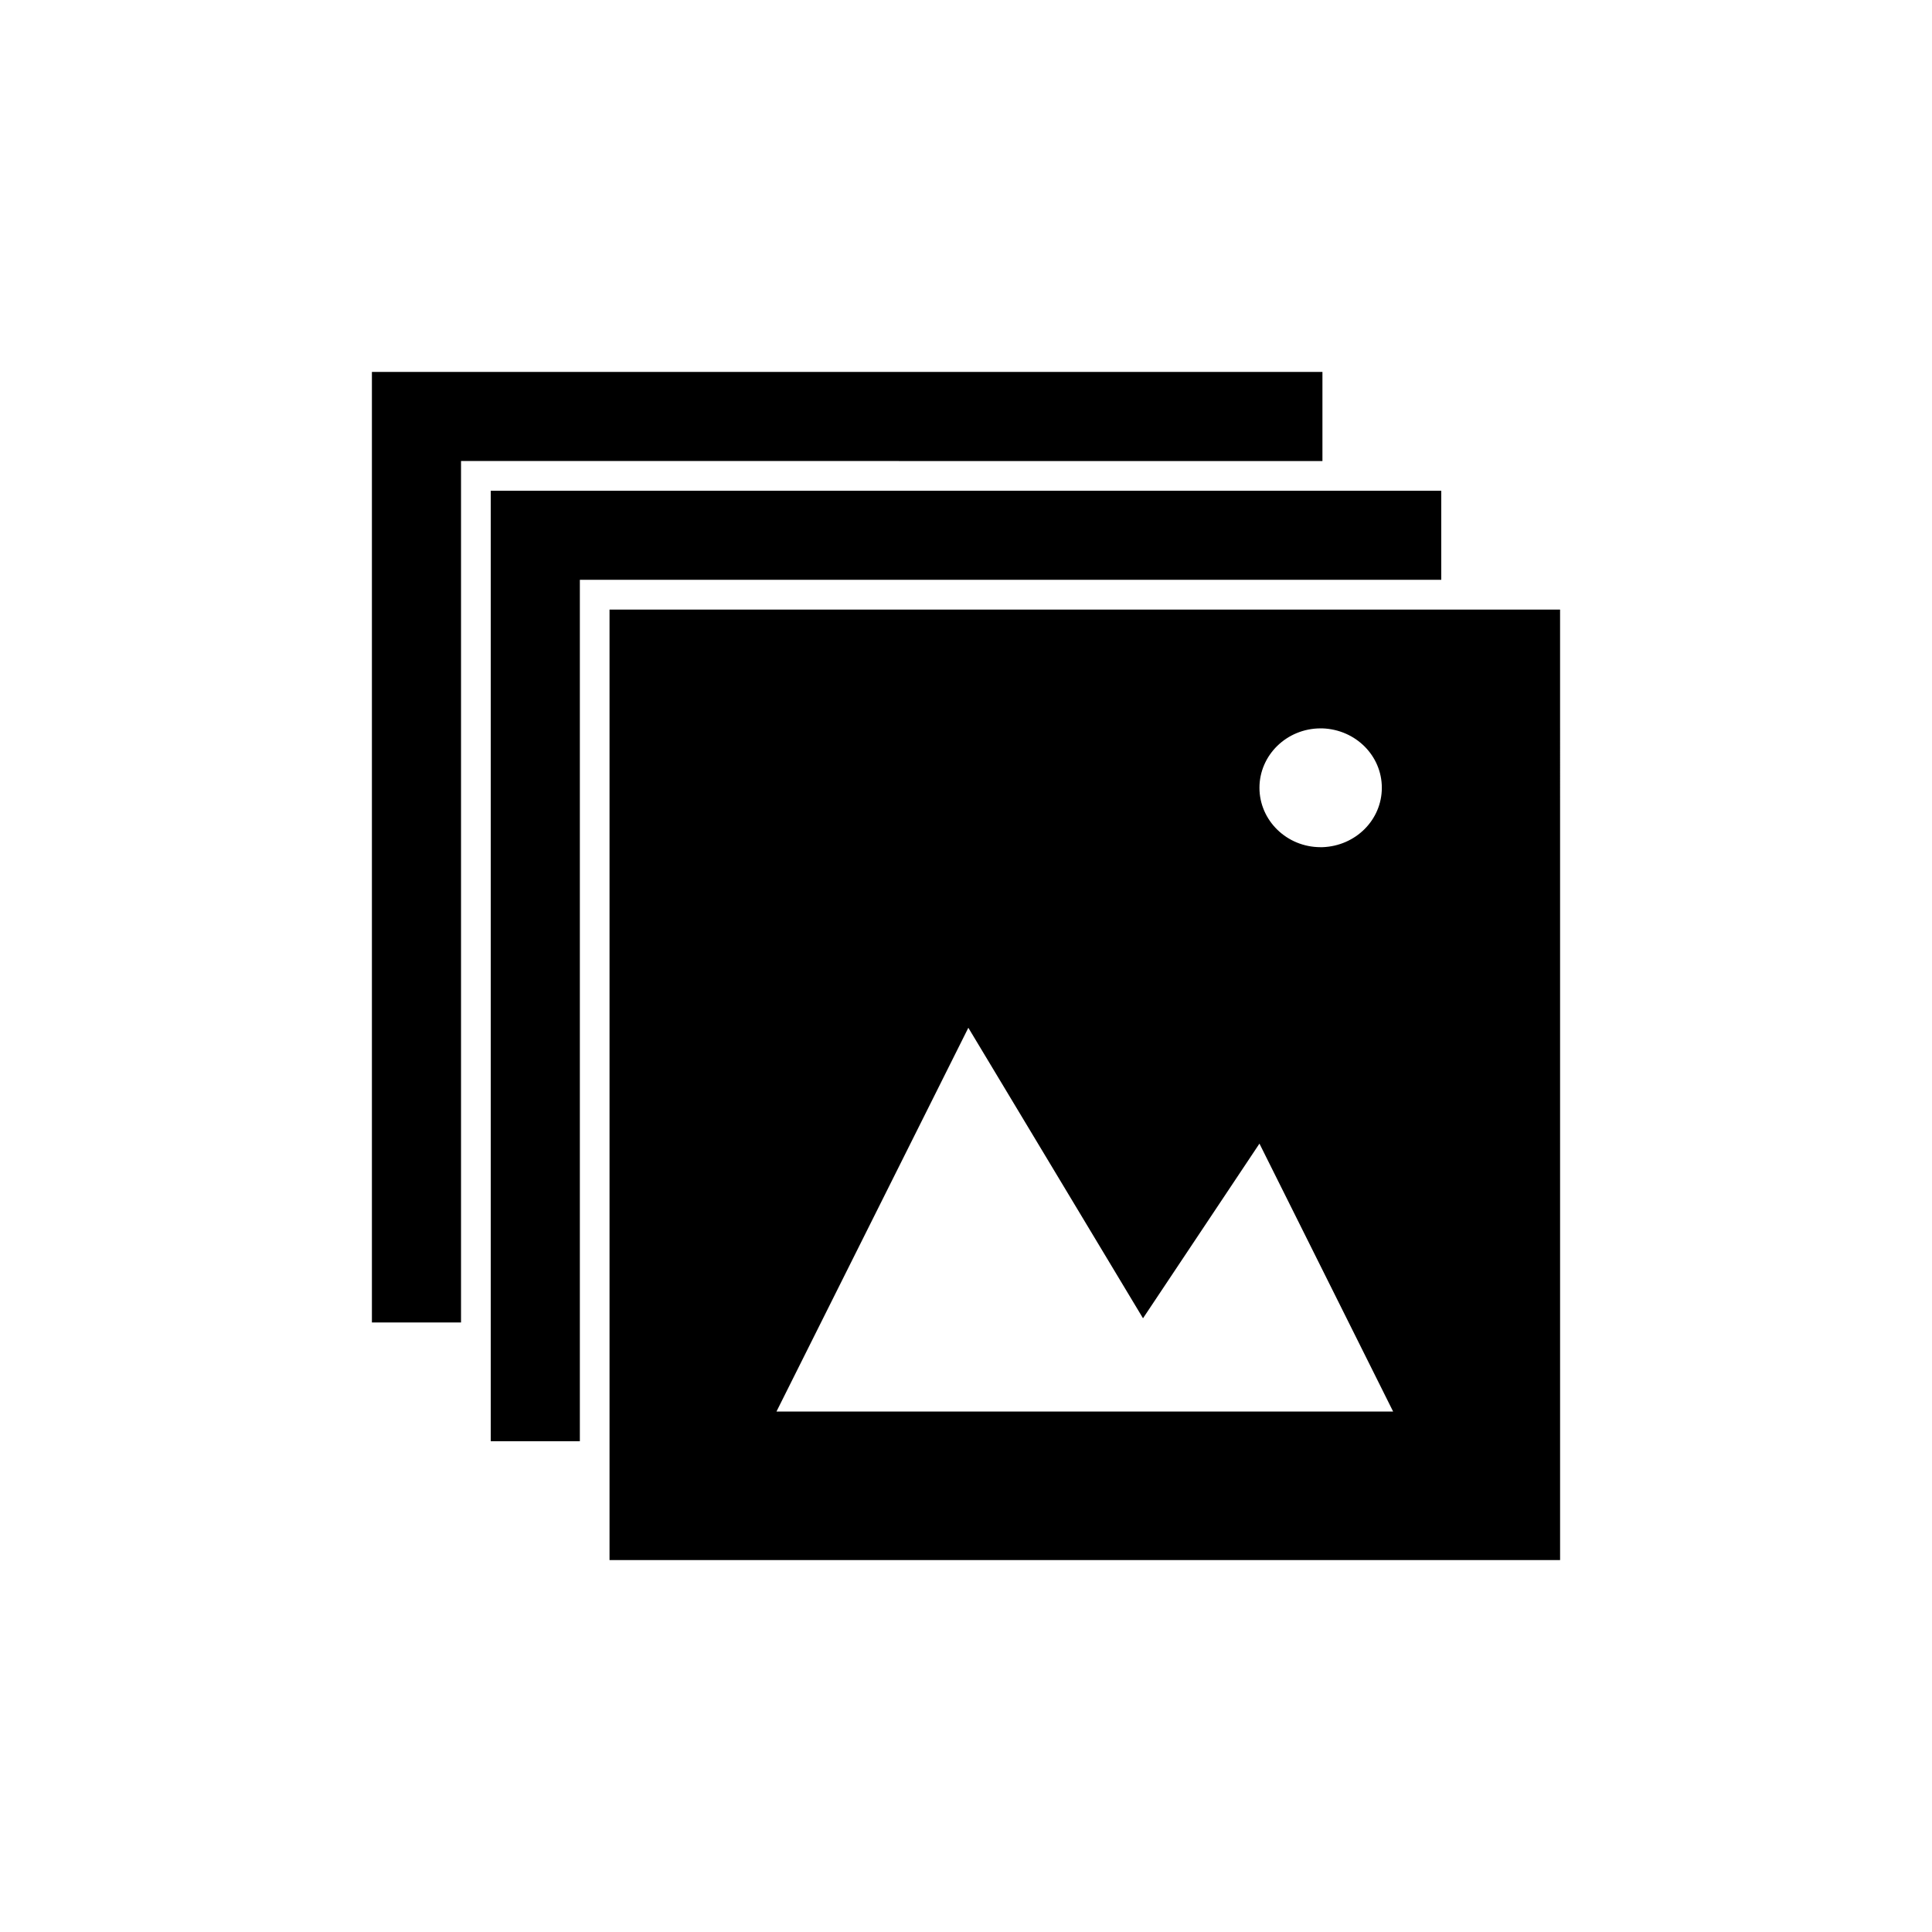 <?xml version="1.0" encoding="UTF-8"?>
<!-- Uploaded to: ICON Repo, www.iconrepo.com, Generator: ICON Repo Mixer Tools -->
<svg fill="#000000" width="800px" height="800px" version="1.1" viewBox="144 144 512 512" xmlns="http://www.w3.org/2000/svg">
 <g>
  <path d="m533.82 305.54h-228.29v251.9h251.91l-0.004-251.9zm-56.051 47.23c0-8.66 7.242-15.742 16.215-15.742h0.473c8.816 0.316 15.742 7.242 15.742 15.742s-6.926 15.43-15.742 15.742h-0.473c-8.973 0.004-16.215-7.082-16.215-15.742zm-128 165.31 50.852-101.71 46.289 76.988 30.859-46.289 35.426 71.004z"/>
  <path d="m525.95 297.66v-23.617h-251.9v251.9h23.617v-228.29z"/>
  <path d="m494.46 266.18v-23.617h-251.9v251.9h23.617v-228.29z"/>
 </g>
</svg>